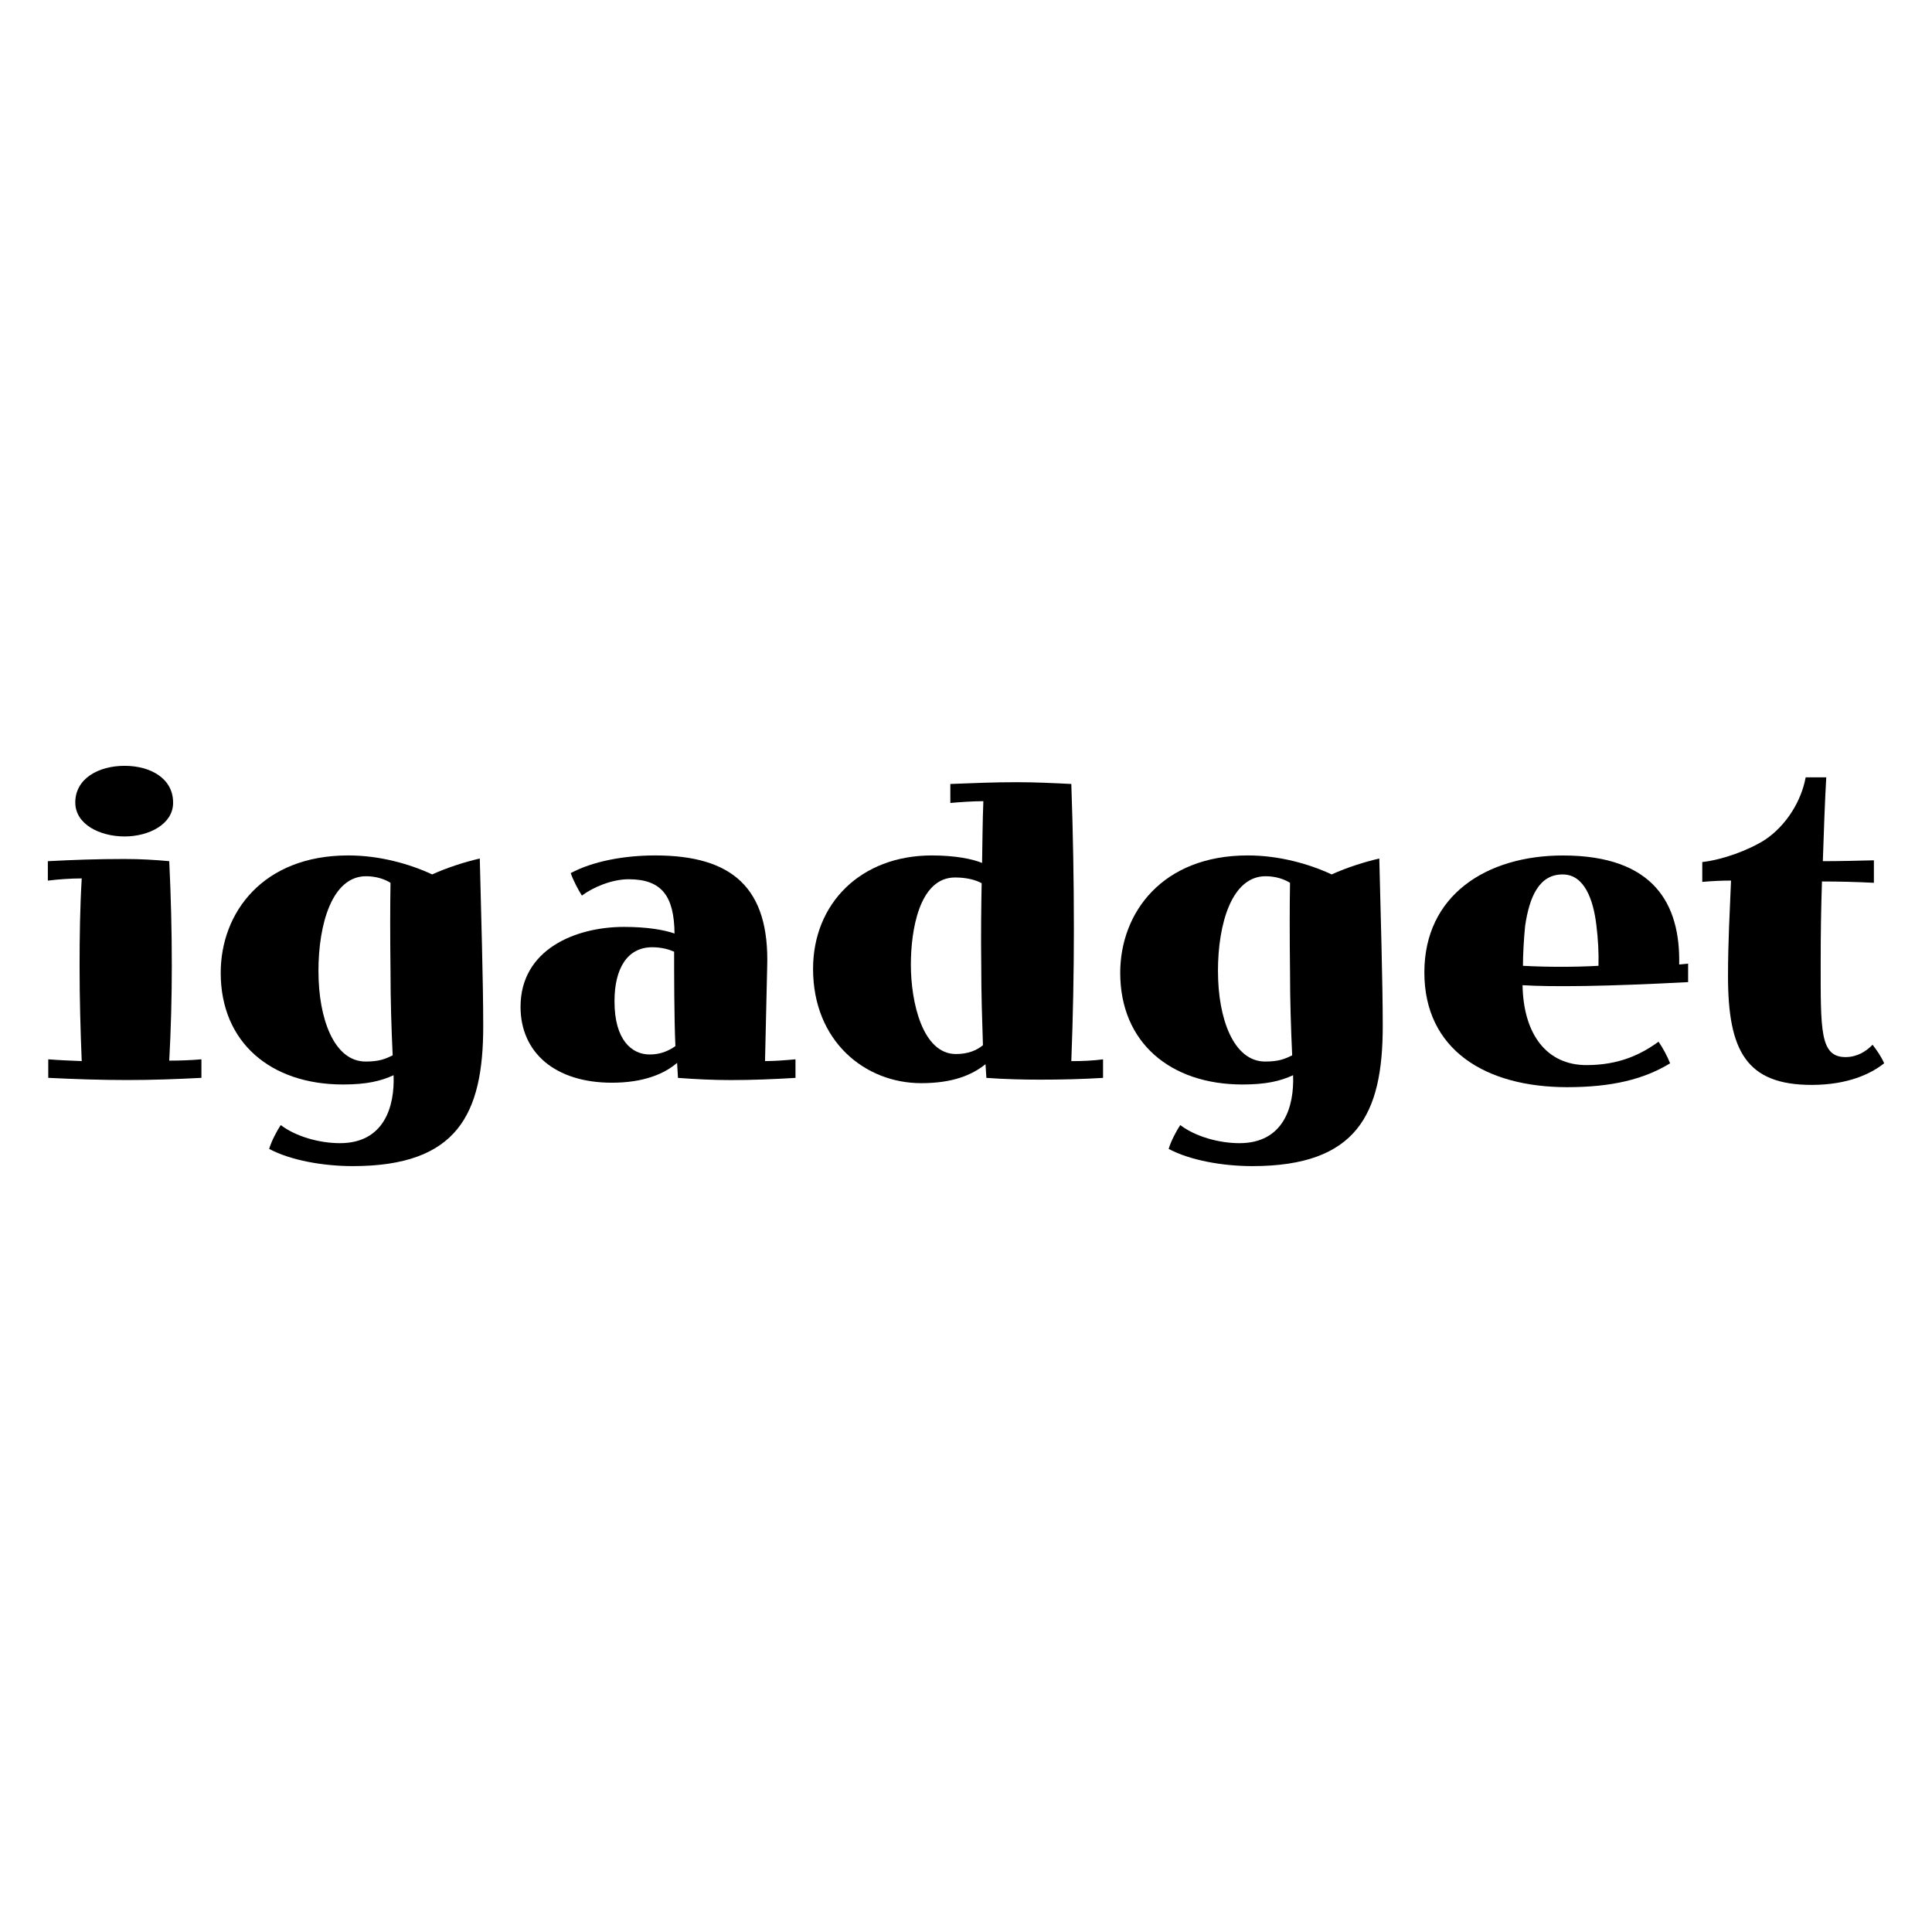 <svg viewBox="0 0 512 512" xmlns="http://www.w3.org/2000/svg" data-name="Layer 1" id="Layer_1">
  <defs>
    <style>
      .cls-1 {
        fill: none;
      }
    </style>
  </defs>
  <g>
    <path d="m12.68,228.22c6.82-.35,13.07-.58,20.23-.58,4.43,0,8.07.23,11.94.58.45,9.24.68,18.48.68,27.72,0,8.42-.23,16.96-.68,25.14,2.84,0,5.91-.12,8.53-.35v4.91c-6.59.35-13.07.58-19.67.58-6.93,0-13.87-.23-20.92-.58v-4.91c2.84.23,5.91.35,8.87.47-.34-8.3-.57-16.72-.57-25.14,0-7.72.11-15.55.57-23.27-2.84,0-6.14.23-8.98.58v-5.15Zm33.19-15.44c0,5.61-6.37,8.89-12.85,8.89s-13.07-3.16-13.07-9.01c0-6.32,6.14-9.71,13.07-9.71s12.85,3.39,12.85,9.71v.12Z"></path>
    <path d="m92.36,226.7c8.18,0,16.14,2.22,22.17,5.03,4.09-1.87,8.98-3.39,12.62-4.21.34,14.27.91,32.63.91,44.44,0,23.27-6.82,37.07-34.56,37.07-7.84,0-16.48-1.52-22.17-4.56.57-1.99,2.05-4.8,3.07-6.32,3.98,3.04,10.23,4.8,15.69,4.8,11.71,0,14.55-9.71,14.21-18.01-3.3,1.52-7.05,2.46-13.41,2.46-19.1,0-32.4-11.11-32.4-29.59,0-15.91,11.14-31.11,33.76-31.11h.11Zm-7.96,30.76c0,12.4,4.09,23.86,12.5,23.86,3.64,0,5.23-.7,7.16-1.64-.34-7.37-.57-14.74-.57-22.1-.11-9.71-.11-17.19,0-23.62-1.48-.94-3.75-1.75-6.48-1.75-8.98,0-12.62,12.63-12.62,25.14v.12Z"></path>
    <path d="m210.82,285.65c-5.8.35-11.37.58-17.17.58-4.66,0-9.44-.23-13.98-.58l-.23-3.98c-3.41,2.92-8.87,5.26-17.28,5.26-15.01,0-24.21-7.95-24.21-20.12,0-15.2,14.55-21.17,27.4-21.17,6.37,0,10.69.82,13.41,1.75-.11-9.82-3.3-14.38-12.16-14.38-4.43,0-9.44,2.11-12.39,4.33-.91-1.4-2.39-4.21-2.96-5.96,5.91-3.16,14.21-4.68,22.39-4.68,20.35,0,30.35,8.54,29.67,29.59l-.57,24.91c2.61,0,5.46-.23,8.07-.47v4.91Zm-47.97-20.23c0,10.17,4.55,14.03,9.32,14.03,2.84,0,5-.94,6.82-2.22-.34-7.37-.34-19.88-.34-25.03-1.36-.58-3.3-1.17-5.8-1.17-6.59,0-10,5.61-10,14.27v.12Z"></path>
    <path d="m292.32,285.65c-5.68.35-11.25.47-16.82.47-4.21,0-9.32-.12-14.1-.47l-.23-3.63c-3.64,2.92-8.75,5.03-17.05,5.03-14.89,0-28.65-11.11-28.65-30.29,0-17.31,12.62-30.06,31.49-30.06,6.14,0,10.8.94,13.3,1.99.11-5.5.11-10.64.34-16.37-2.73,0-6.02.23-8.75.47v-5.03c5.8-.23,11.71-.47,17.62-.47,4.89,0,9.66.23,14.44.47.45,12.75.68,25.61.68,38.36,0,11.69-.23,23.39-.68,35.09,2.96,0,5.68-.12,8.41-.47v4.91Zm-50.93-29.94c0,9.82,3.07,23.62,11.94,23.62,3.18,0,5.46-.94,7.16-2.34-.23-7.13-.45-13.33-.45-21.29-.11-7.72,0-16.49.11-21.64-1.48-.82-3.87-1.52-7.05-1.52-9.55,0-11.71,14.15-11.71,23.04v.12Z"></path>
    <path d="m330.74,226.7c8.18,0,16.14,2.22,22.17,5.03,4.09-1.87,8.98-3.39,12.62-4.21.34,14.27.91,32.63.91,44.44,0,23.27-6.82,37.07-34.56,37.07-7.84,0-16.48-1.52-22.17-4.56.57-1.99,2.05-4.8,3.07-6.32,3.98,3.04,10.23,4.8,15.69,4.8,11.71,0,14.55-9.71,14.21-18.01-3.3,1.52-7.05,2.46-13.41,2.46-19.1,0-32.4-11.11-32.4-29.59,0-15.91,11.14-31.11,33.76-31.11h.11Zm-7.96,30.76c0,12.4,4.09,23.86,12.5,23.86,3.64,0,5.23-.7,7.16-1.64-.34-7.37-.57-14.74-.57-22.1-.11-9.71-.11-17.19,0-23.62-1.48-.94-3.75-1.75-6.48-1.75-8.98,0-12.62,12.63-12.62,25.14v.12Z"></path>
    <path d="m447.37,255.36v4.91c-22.05,1.17-36.04,1.29-43.88.82.23,12.98,6.37,21.17,16.94,21.17,8.64,0,14.44-2.81,19.1-6.2,1.14,1.64,2.27,3.74,3.07,5.73-6.93,4.21-15.35,6.32-27.28,6.32-21.71,0-37.85-9.94-37.85-30.41s16.48-30.99,36.72-30.99c24.1,0,31.15,12.86,30.81,28.89l2.39-.23Zm-33.31-23.62c-6.14,0-8.75,5.85-9.89,13.68-.34,3.51-.57,7.48-.57,10.53,6.48.35,13.75.35,20.01,0,.11-3.39-.11-7.25-.57-10.88-.8-6.67-3.18-13.33-8.87-13.33h-.11Z"></path>
    <path d="m496.59,233.95c-4.55-.23-9.21-.35-13.75-.35-.23,7.25-.34,13.45-.34,21.28,0,18.13-.23,25.26,6.59,25.26,3.07,0,5.46-1.52,7.16-3.27,1.02,1.29,2.39,3.27,3.07,4.91-3.52,2.81-9.66,5.73-19.21,5.73-17.28,0-22.17-9-22.17-28.77,0-9.01.45-16.84.8-25.38-2.5,0-5.12.12-7.62.35v-5.26c5.23-.58,12.16-3.04,16.71-5.96,5.68-3.86,9.55-10.29,10.69-16.49h5.46c-.34,5.61-.68,15.09-.91,22.22,4.32,0,9.32-.12,13.53-.23v5.96Z"></path>
  </g>
  <rect height="512" width="512" class="cls-1"></rect>
</svg>